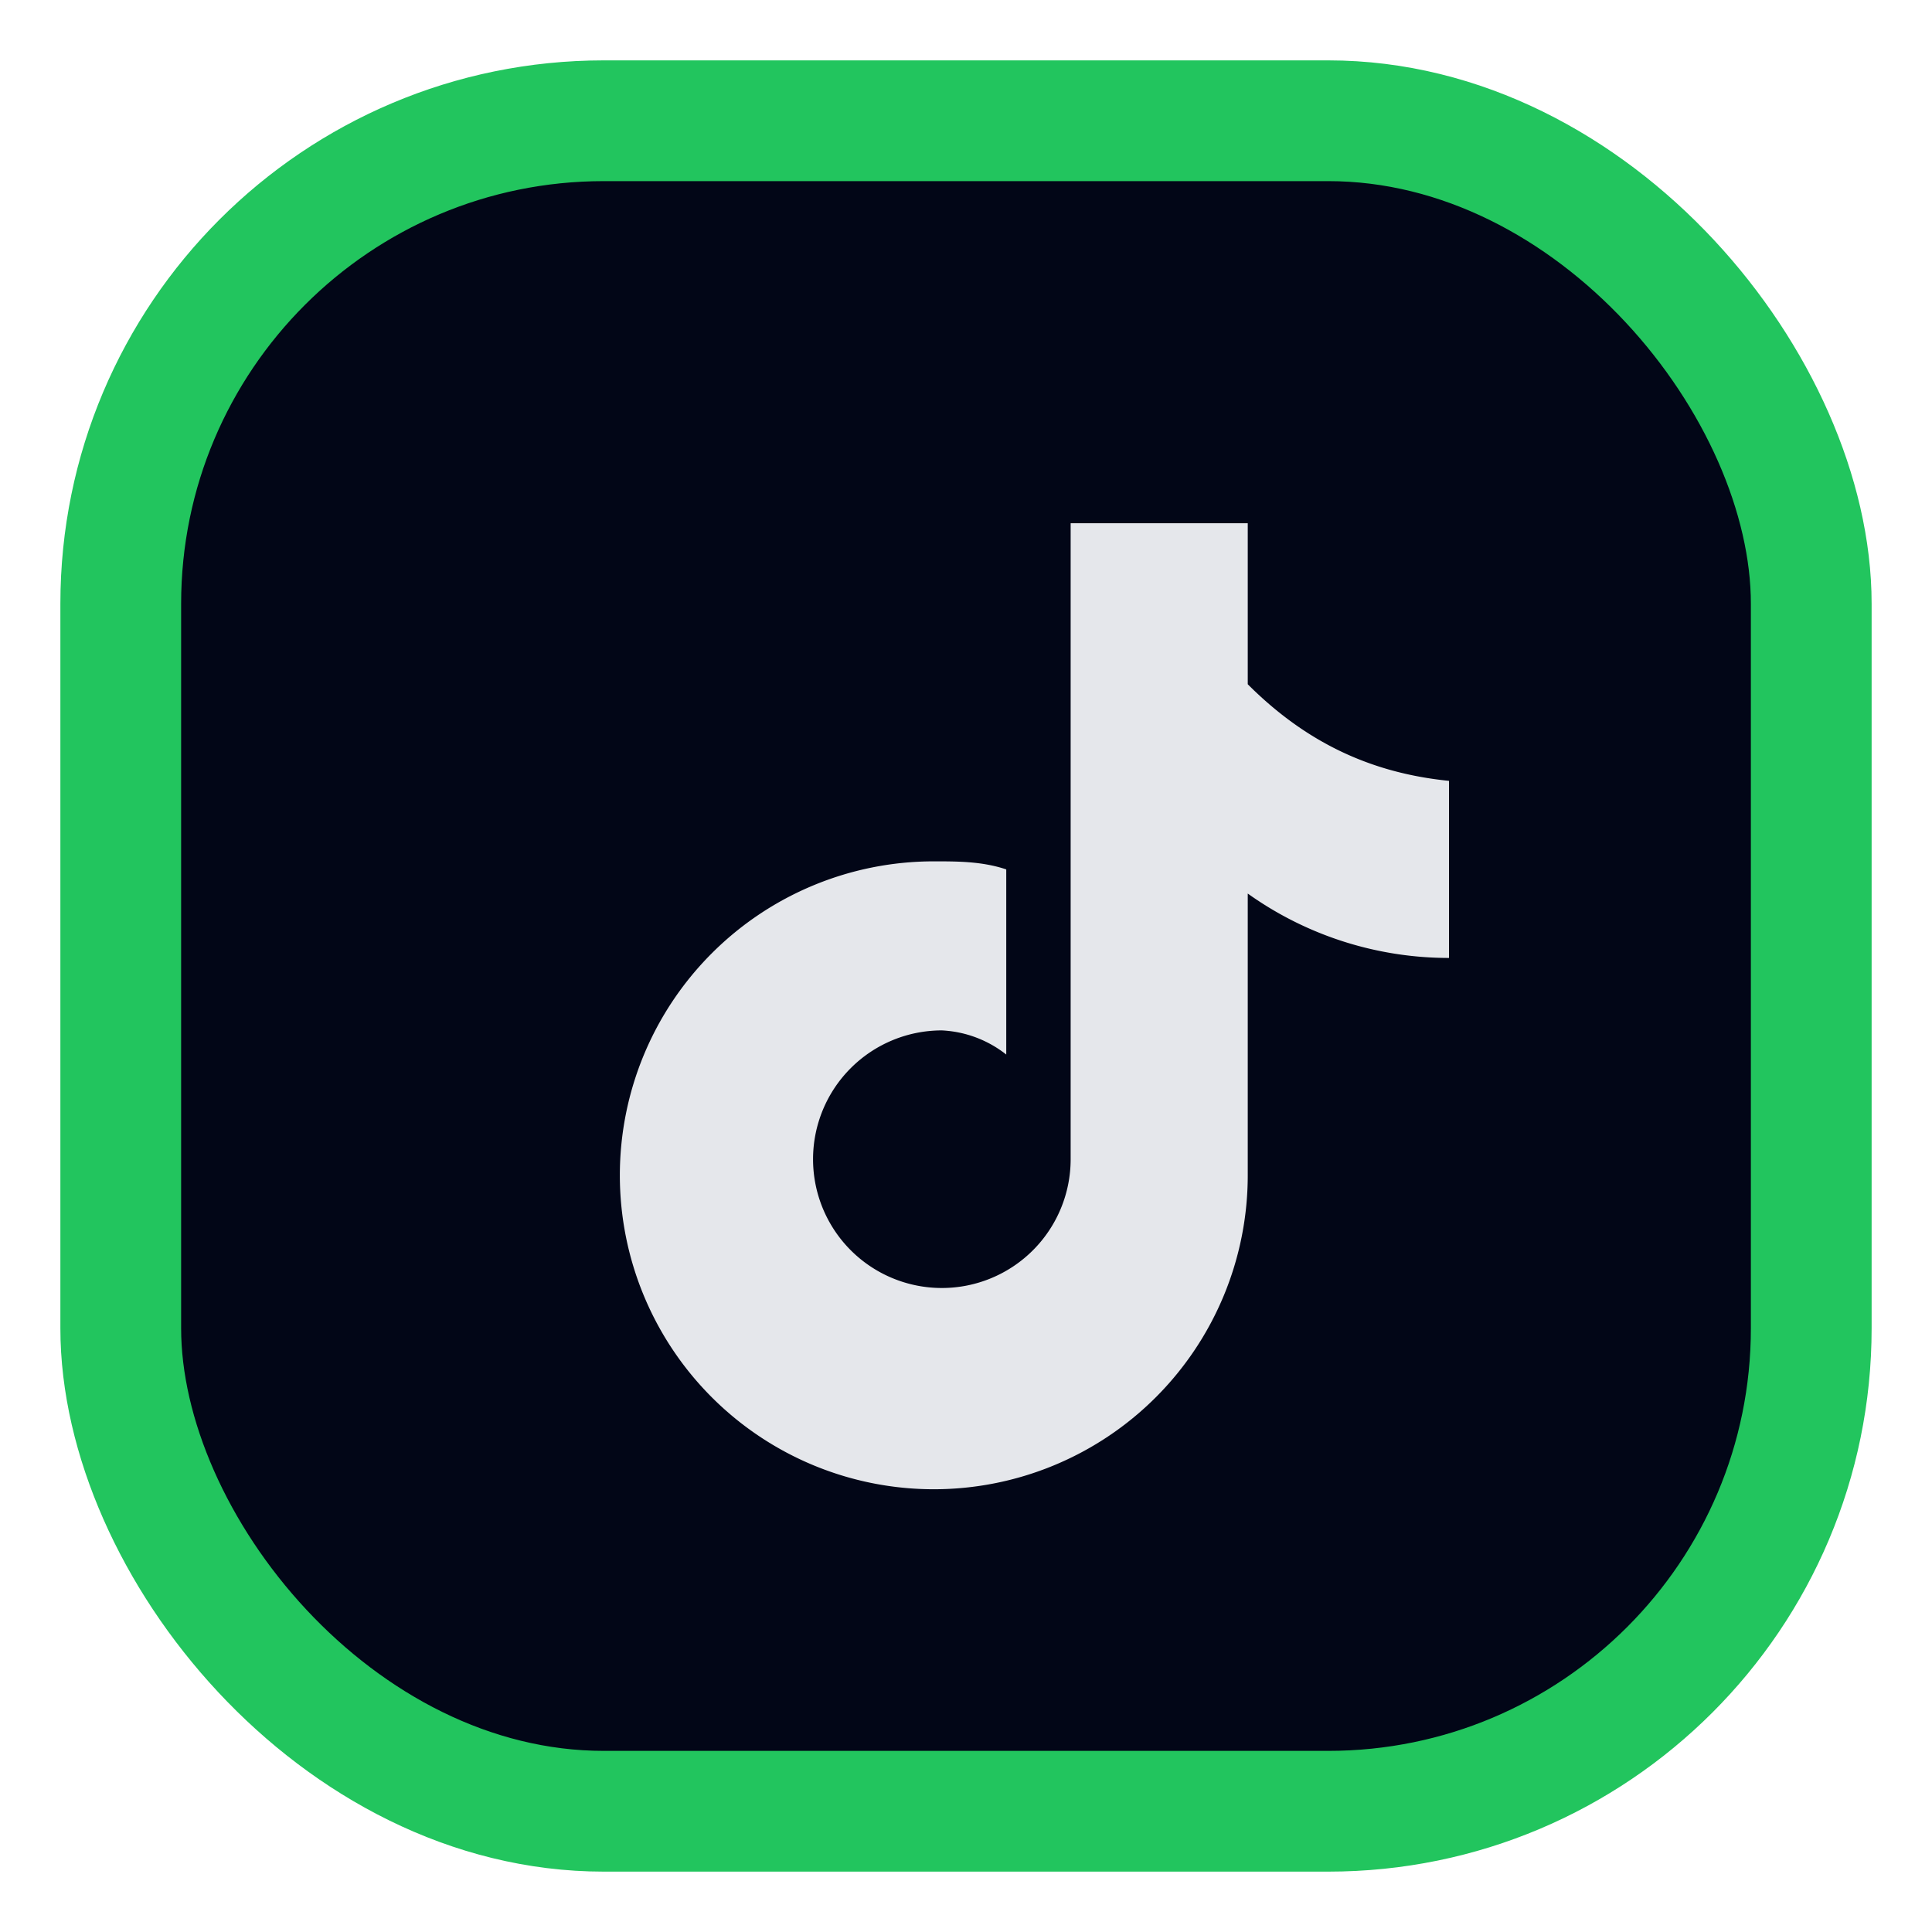 <svg xmlns="http://www.w3.org/2000/svg" viewBox="0 0 24 24">
  <rect x="1.5" y="1.5" width="21" height="21" rx="6" fill="#020617" stroke="#22c55e" stroke-width="1.5"/>
  <path d="M15.5 8.5c.7.7 1.5 1.1 2.5 1.2v2.2a4.3 4.3 0 0 1-2.5-.8v3.5a3.9 3.9 0 1 1-3.9-3.9c.3 0 .6 0 .9.1v2.3a1.4 1.4 0 0 0-.8-.3 1.6 1.6 0 1 0 1.6 1.6V6.5h2.2v2z" fill="#e5e7eb"/>
</svg>